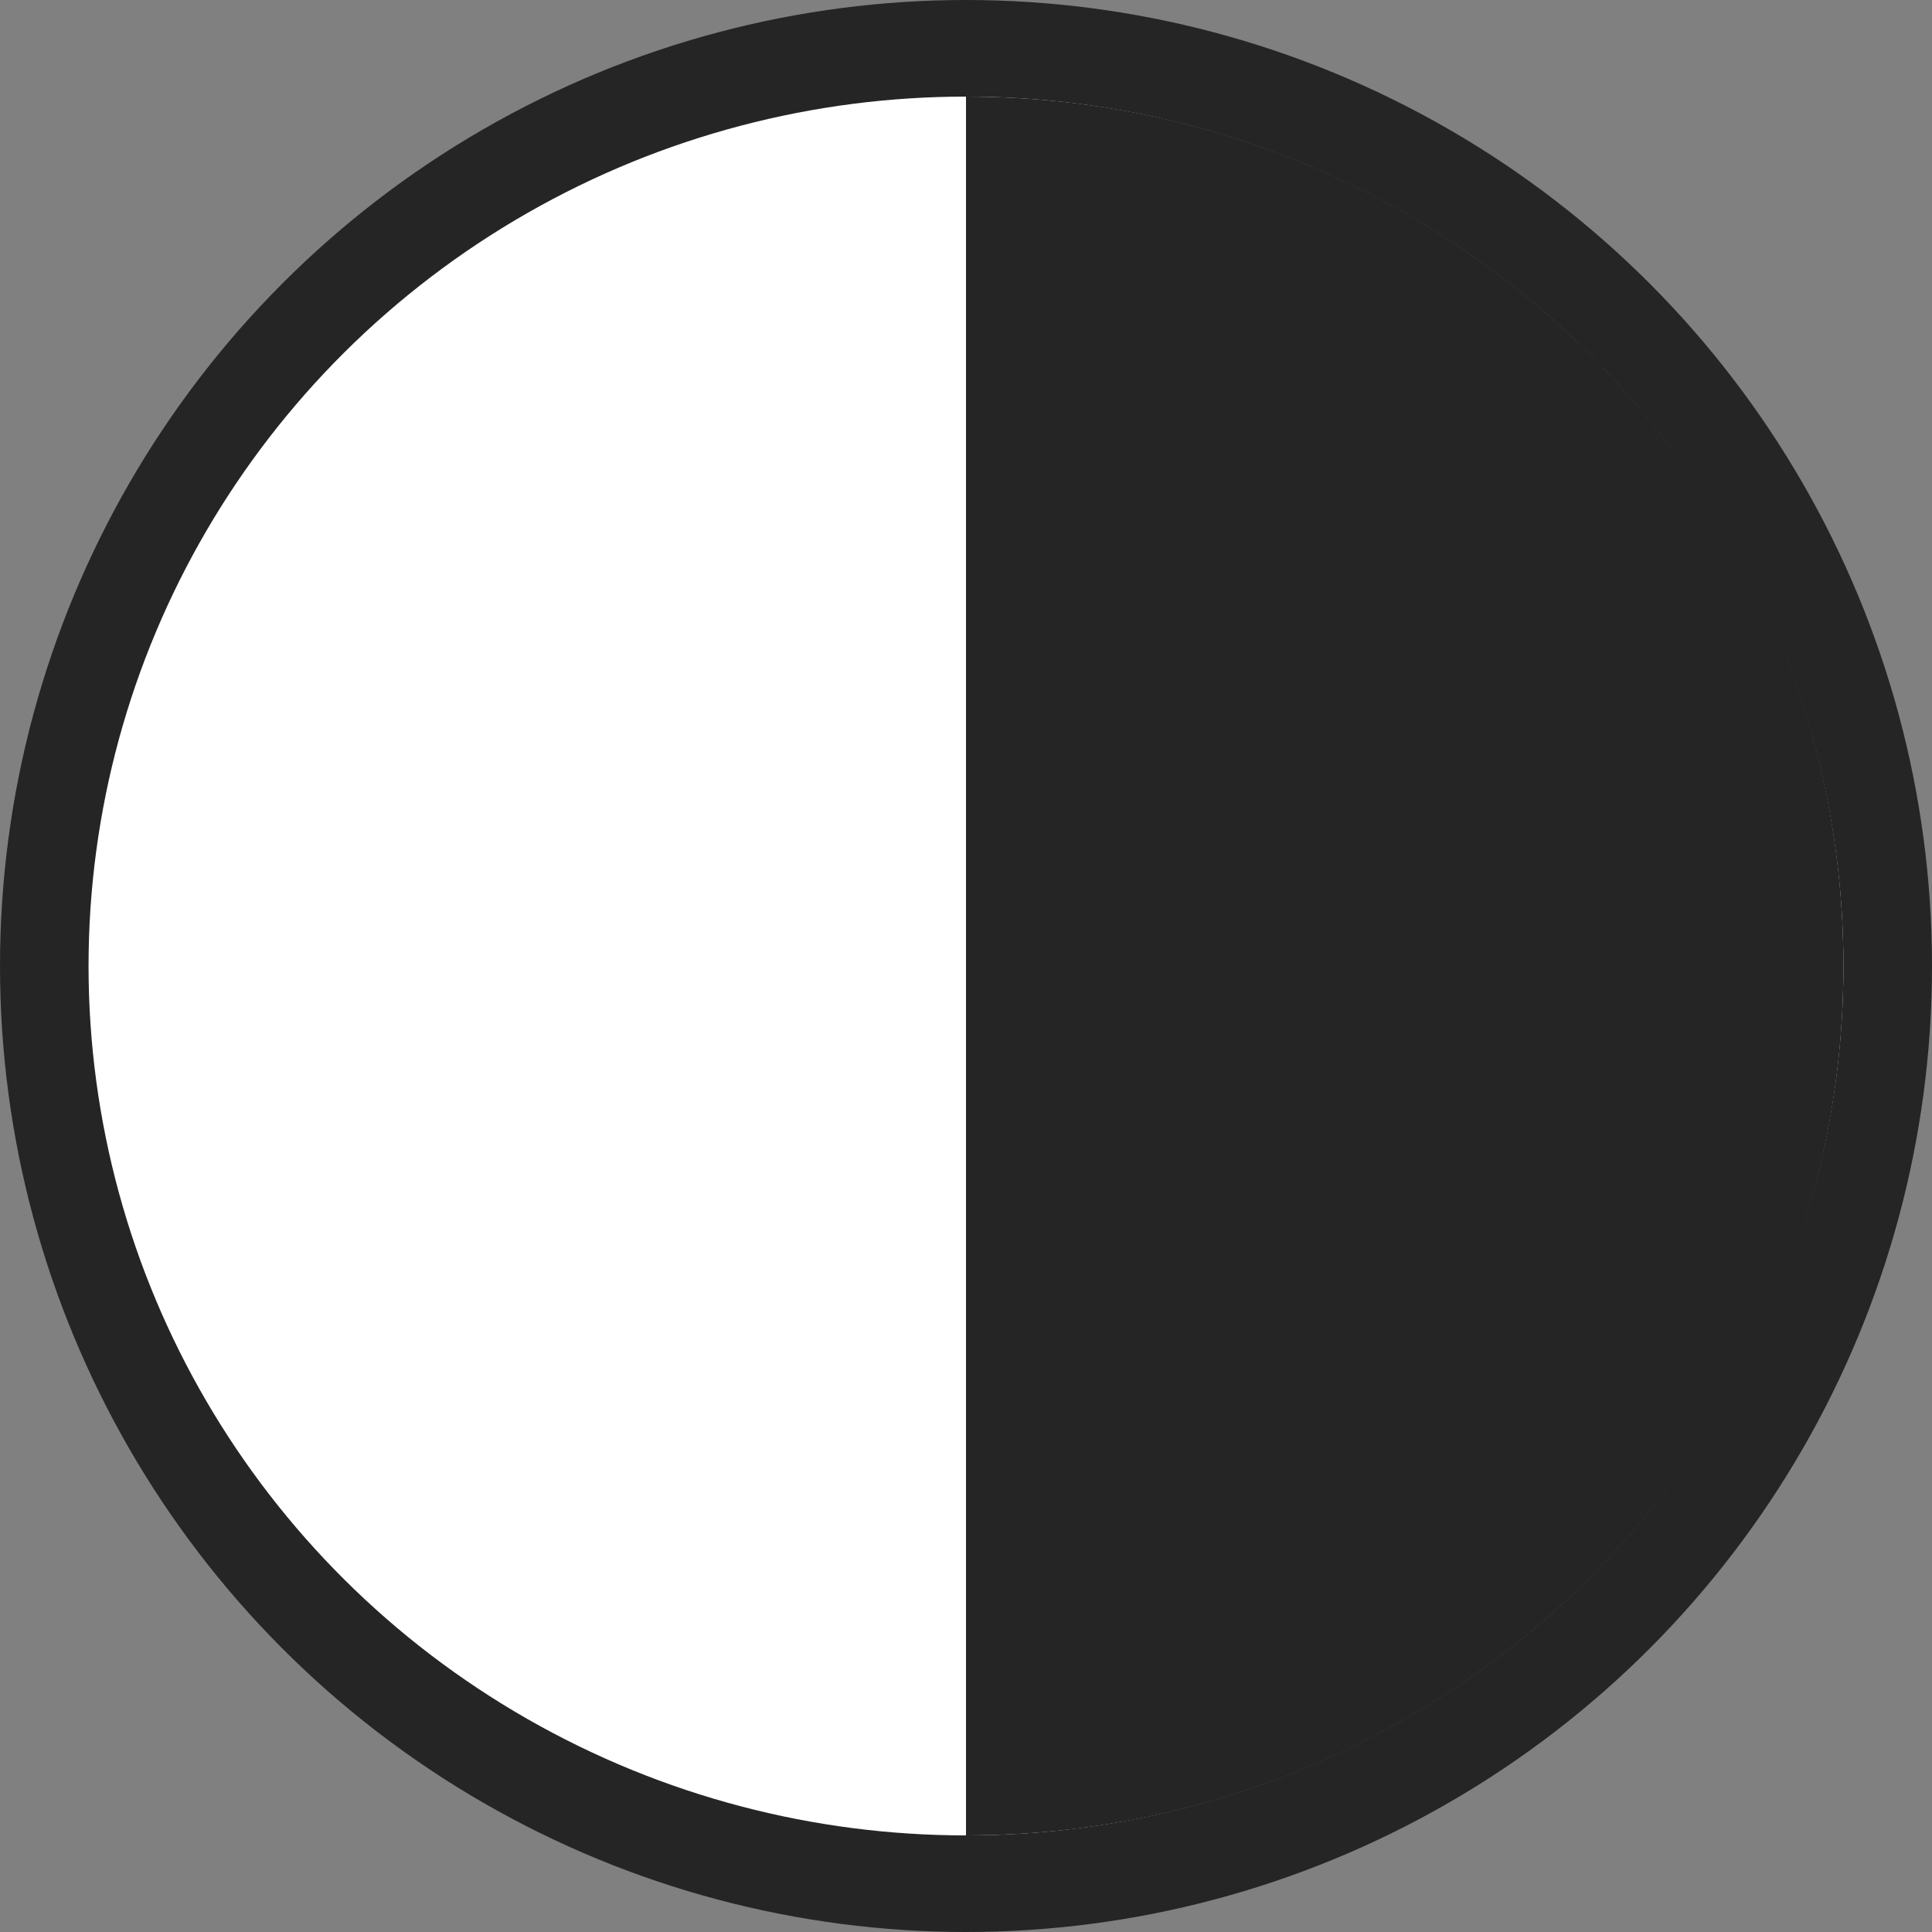 <svg id="Ebene_1" xmlns="http://www.w3.org/2000/svg" xmlns:xlink="http://www.w3.org/1999/xlink" viewBox="0 0 24 24" style="enable-background:new 0 0 24 24;"><rect x="0" y="0" width="24" height="24" fill="#808080" stroke="none"/><style>.st0{fill:#252525;}
.st1{fill:#FFFFFF;}</style><circle class="st0" cx="12" cy="12" r="12"/><ellipse class="st1" cx="12" cy="12" rx="10.9" ry="10.8"/><path class="st0" d="M12 1.2v21.6c6 0 10.9-4.8 10.9-10.8S18 1.2 12 1.2z"/></svg>